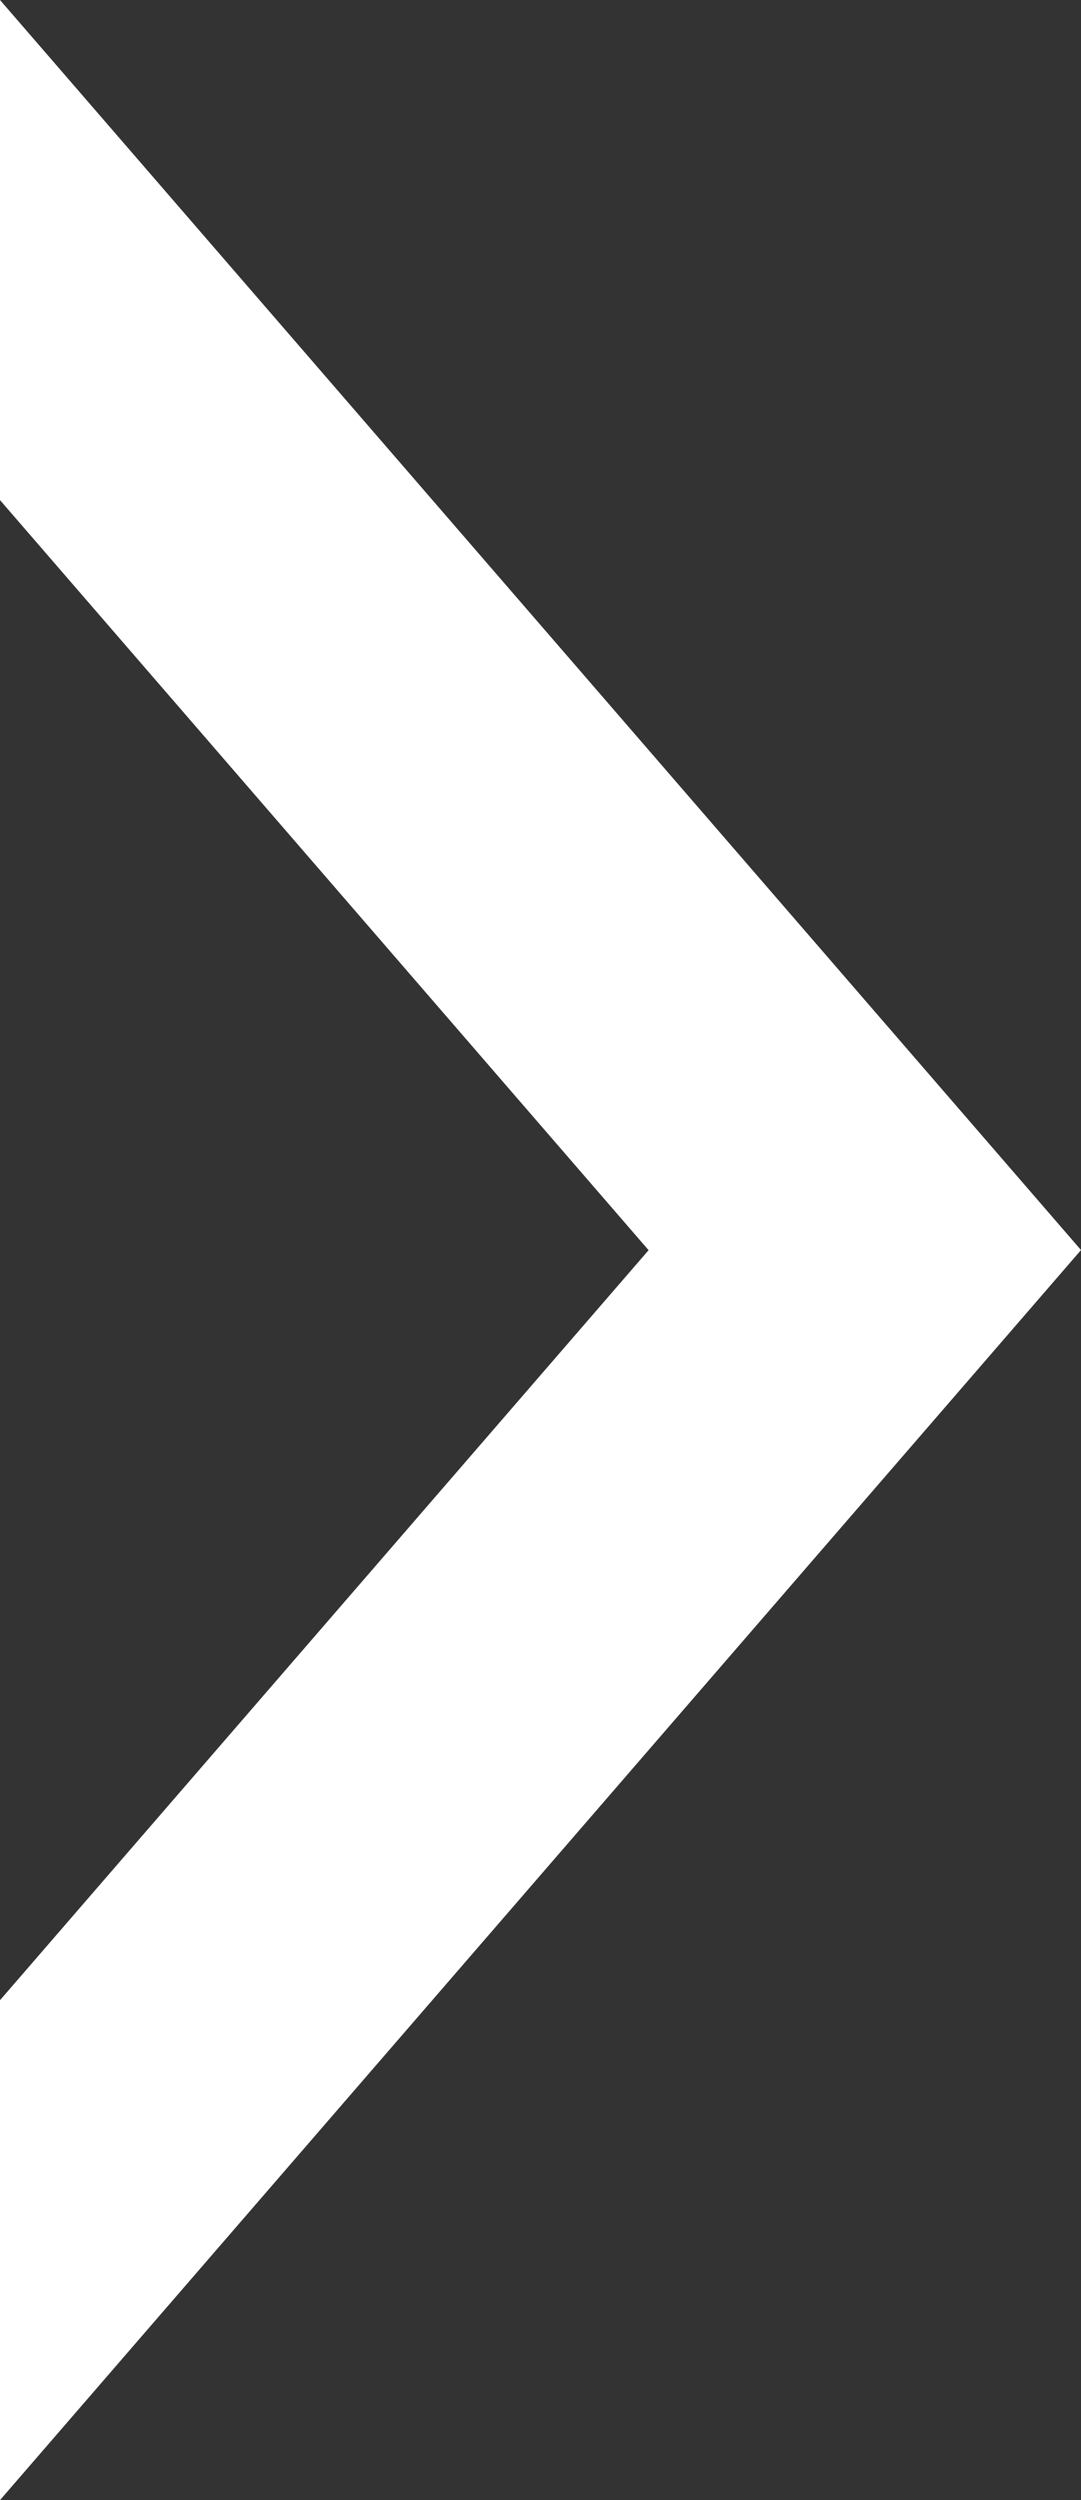 <svg width="16" height="37" viewBox="0 0 16 37" fill="none" xmlns="http://www.w3.org/2000/svg">
<rect x="0" y="0" width="16" height="37" fill="#333333" stroke="none"/>
<path fill-rule="evenodd" clip-rule="evenodd" d="M0 0L16 18.5L0 37V29.602L9.6 18.502L0 7.401L0 0Z" fill="white"/>
</svg>
